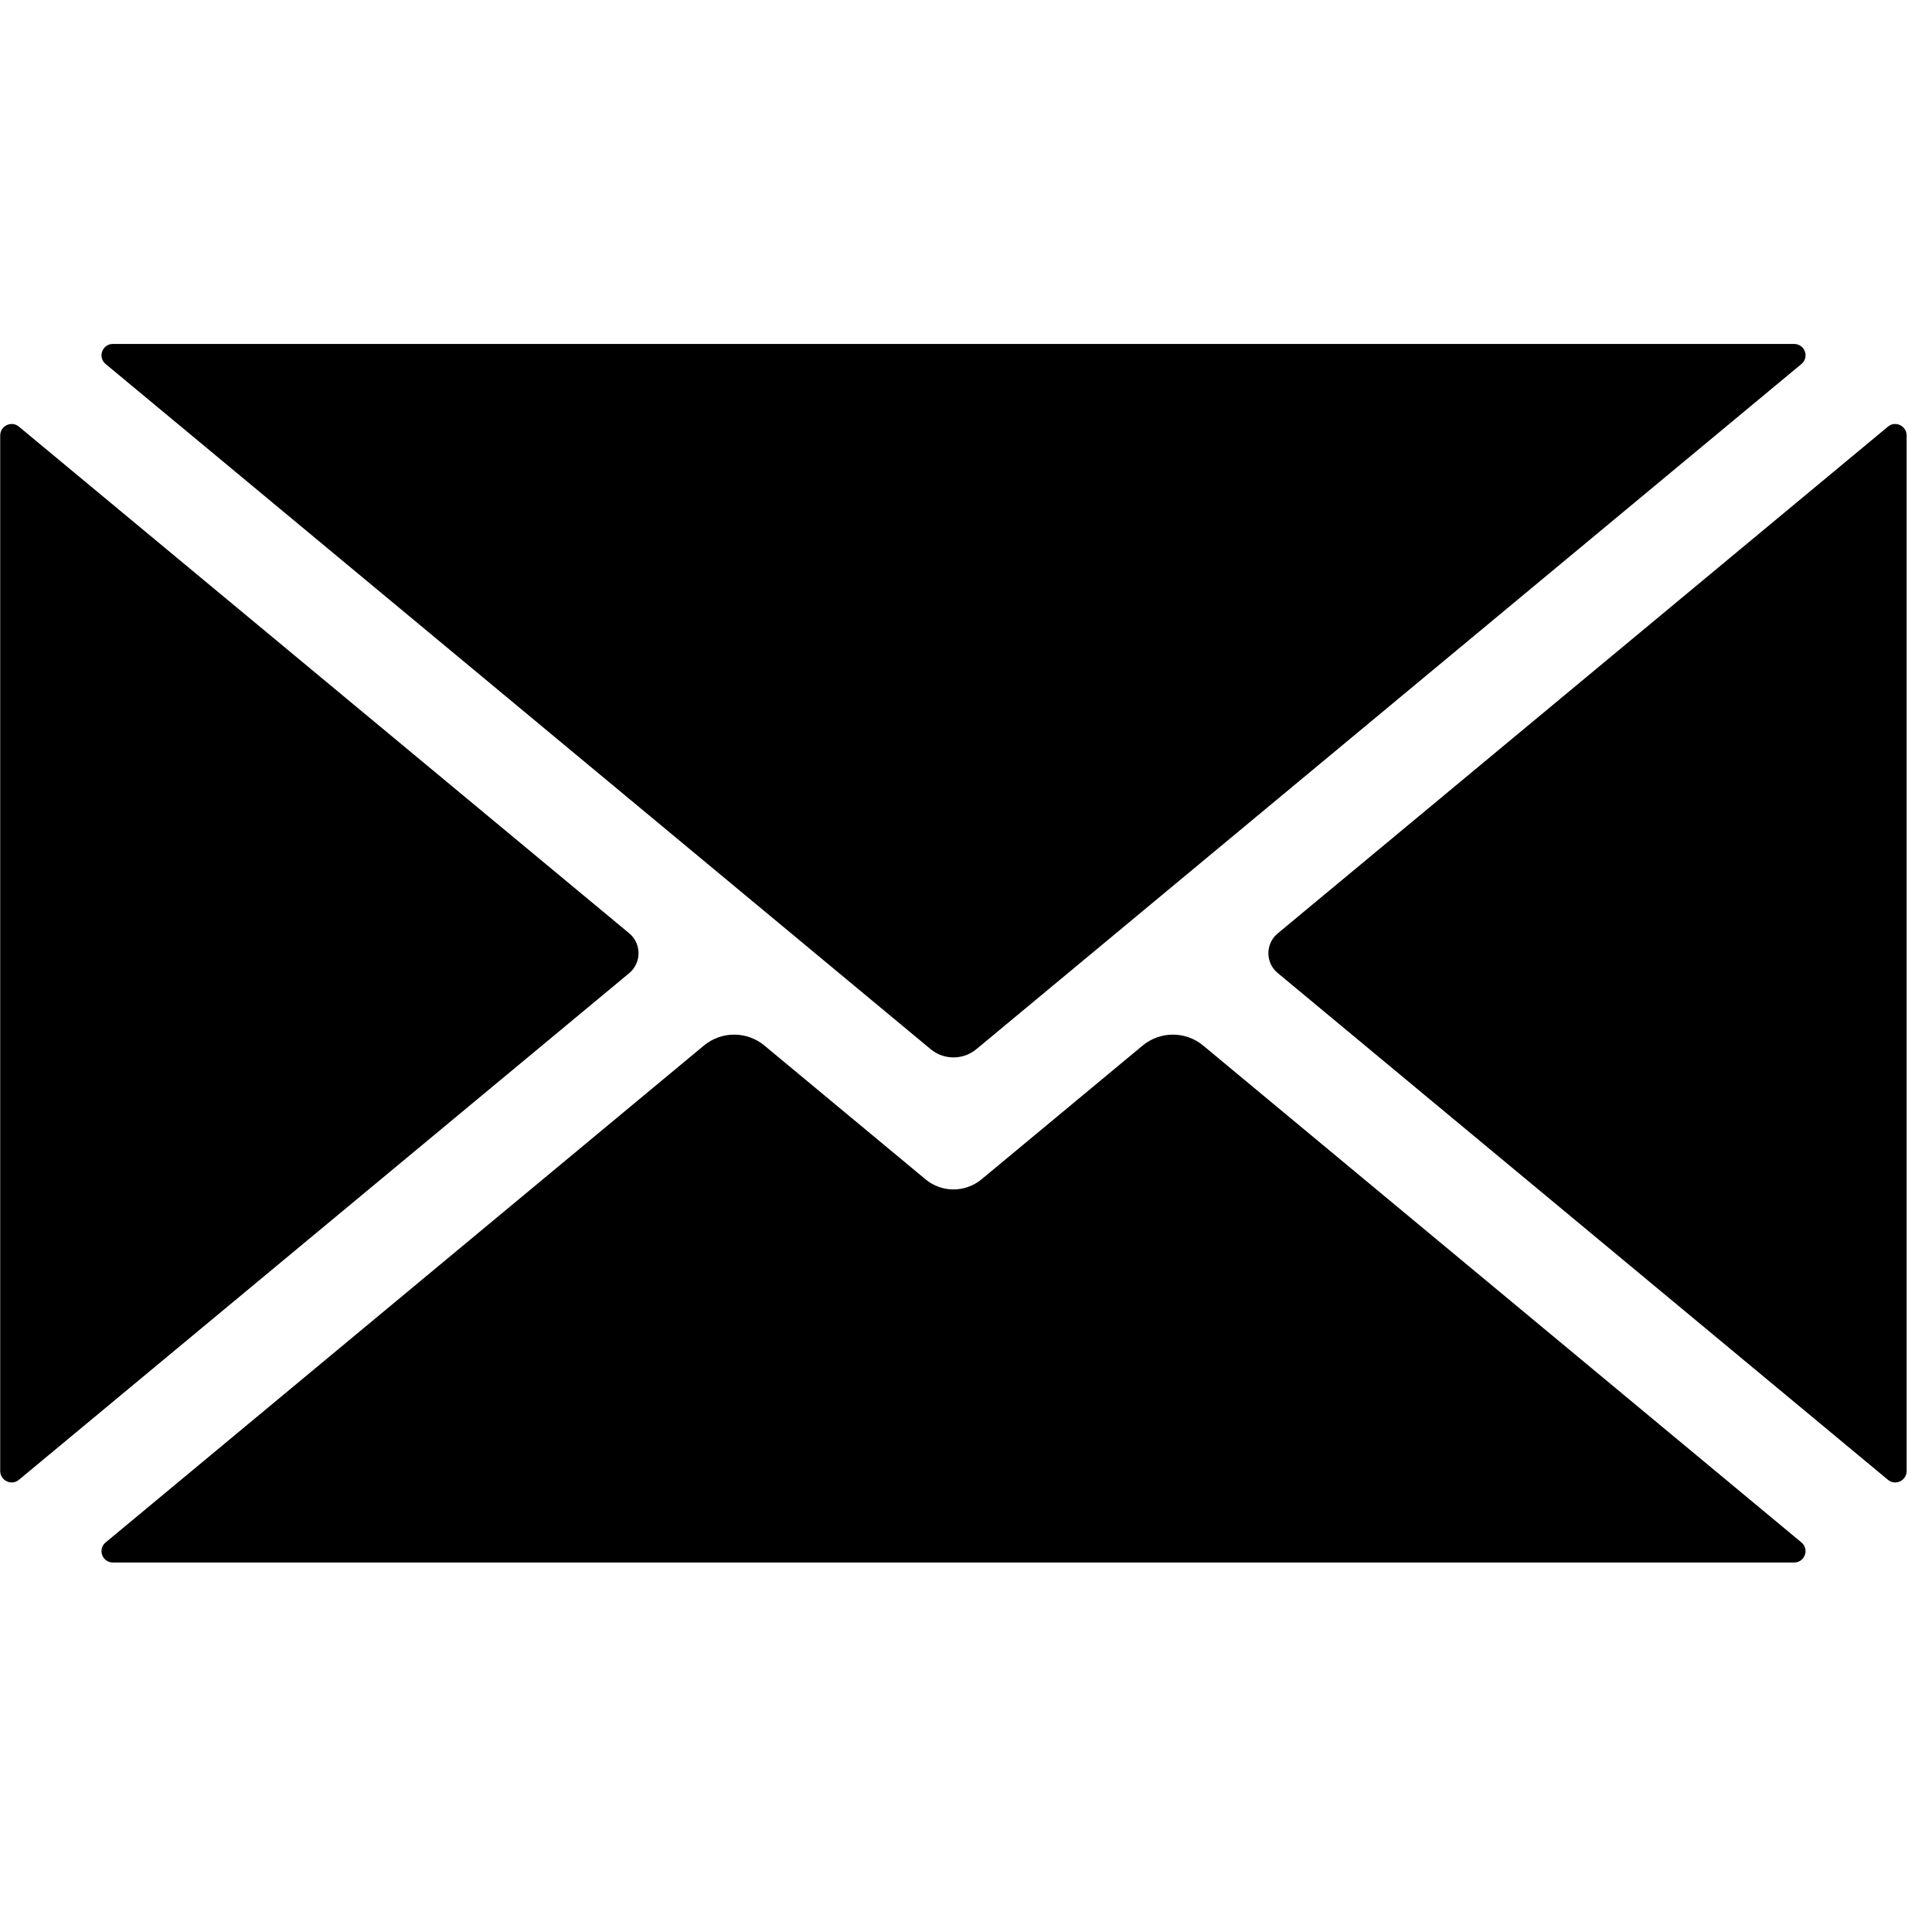 <svg xmlns="http://www.w3.org/2000/svg" xmlns:xlink="http://www.w3.org/1999/xlink" width="50" zoomAndPan="magnify" viewBox="0 0 37.5 37.5" height="50" preserveAspectRatio="xMidYMid meet" version="1.0"><defs><clipPath id="382c8f18a2"><path d="M 1 20 L 36 20 L 36 30.32 L 1 30.32 Z M 1 20 " clip-rule="nonzero"/></clipPath><clipPath id="94eb5c6be4"><path d="M 1 6.637 L 36 6.637 L 36 21 L 1 21 Z M 1 6.637 " clip-rule="nonzero"/></clipPath><clipPath id="adfa5deef5"><path d="M 24 8 L 37.008 8 L 37.008 29 L 24 29 Z M 24 8 " clip-rule="nonzero"/></clipPath></defs><g clip-path="url(#382c8f18a2)"><path fill="#000000" d="M 34.965 29.938 L 23.352 20.293 C 23.012 20.012 22.52 20.012 22.18 20.293 L 19.051 22.891 C 18.734 23.152 18.277 23.152 17.965 22.891 L 14.836 20.293 C 14.496 20.012 14.004 20.012 13.664 20.293 L 2.051 29.938 C 1.891 30.07 1.984 30.328 2.191 30.328 L 34.824 30.328 C 35.031 30.328 35.125 30.07 34.965 29.938 " fill-opacity="1" fill-rule="nonzero"/></g><path fill="#000000" d="M 12.215 18.117 L 0.367 8.281 C 0.223 8.16 0.004 8.266 0.004 8.453 L 0.004 28.551 C 0.004 28.738 0.223 28.844 0.367 28.723 L 12.215 18.887 C 12.453 18.688 12.453 18.316 12.215 18.117 " fill-opacity="1" fill-rule="nonzero"/><g clip-path="url(#94eb5c6be4)"><path fill="#000000" d="M 2.051 7.066 L 18.062 20.363 C 18.32 20.578 18.695 20.578 18.953 20.363 L 34.965 7.066 C 35.125 6.934 35.031 6.676 34.824 6.676 L 2.191 6.676 C 1.984 6.676 1.891 6.934 2.051 7.066 " fill-opacity="1" fill-rule="nonzero"/></g><g clip-path="url(#adfa5deef5)"><path fill="#000000" d="M 36.645 8.281 L 24.801 18.117 C 24.559 18.316 24.559 18.688 24.801 18.887 L 36.645 28.723 C 36.789 28.844 37.008 28.738 37.008 28.551 L 37.008 8.453 C 37.008 8.266 36.789 8.16 36.645 8.281 " fill-opacity="1" fill-rule="nonzero"/></g></svg>